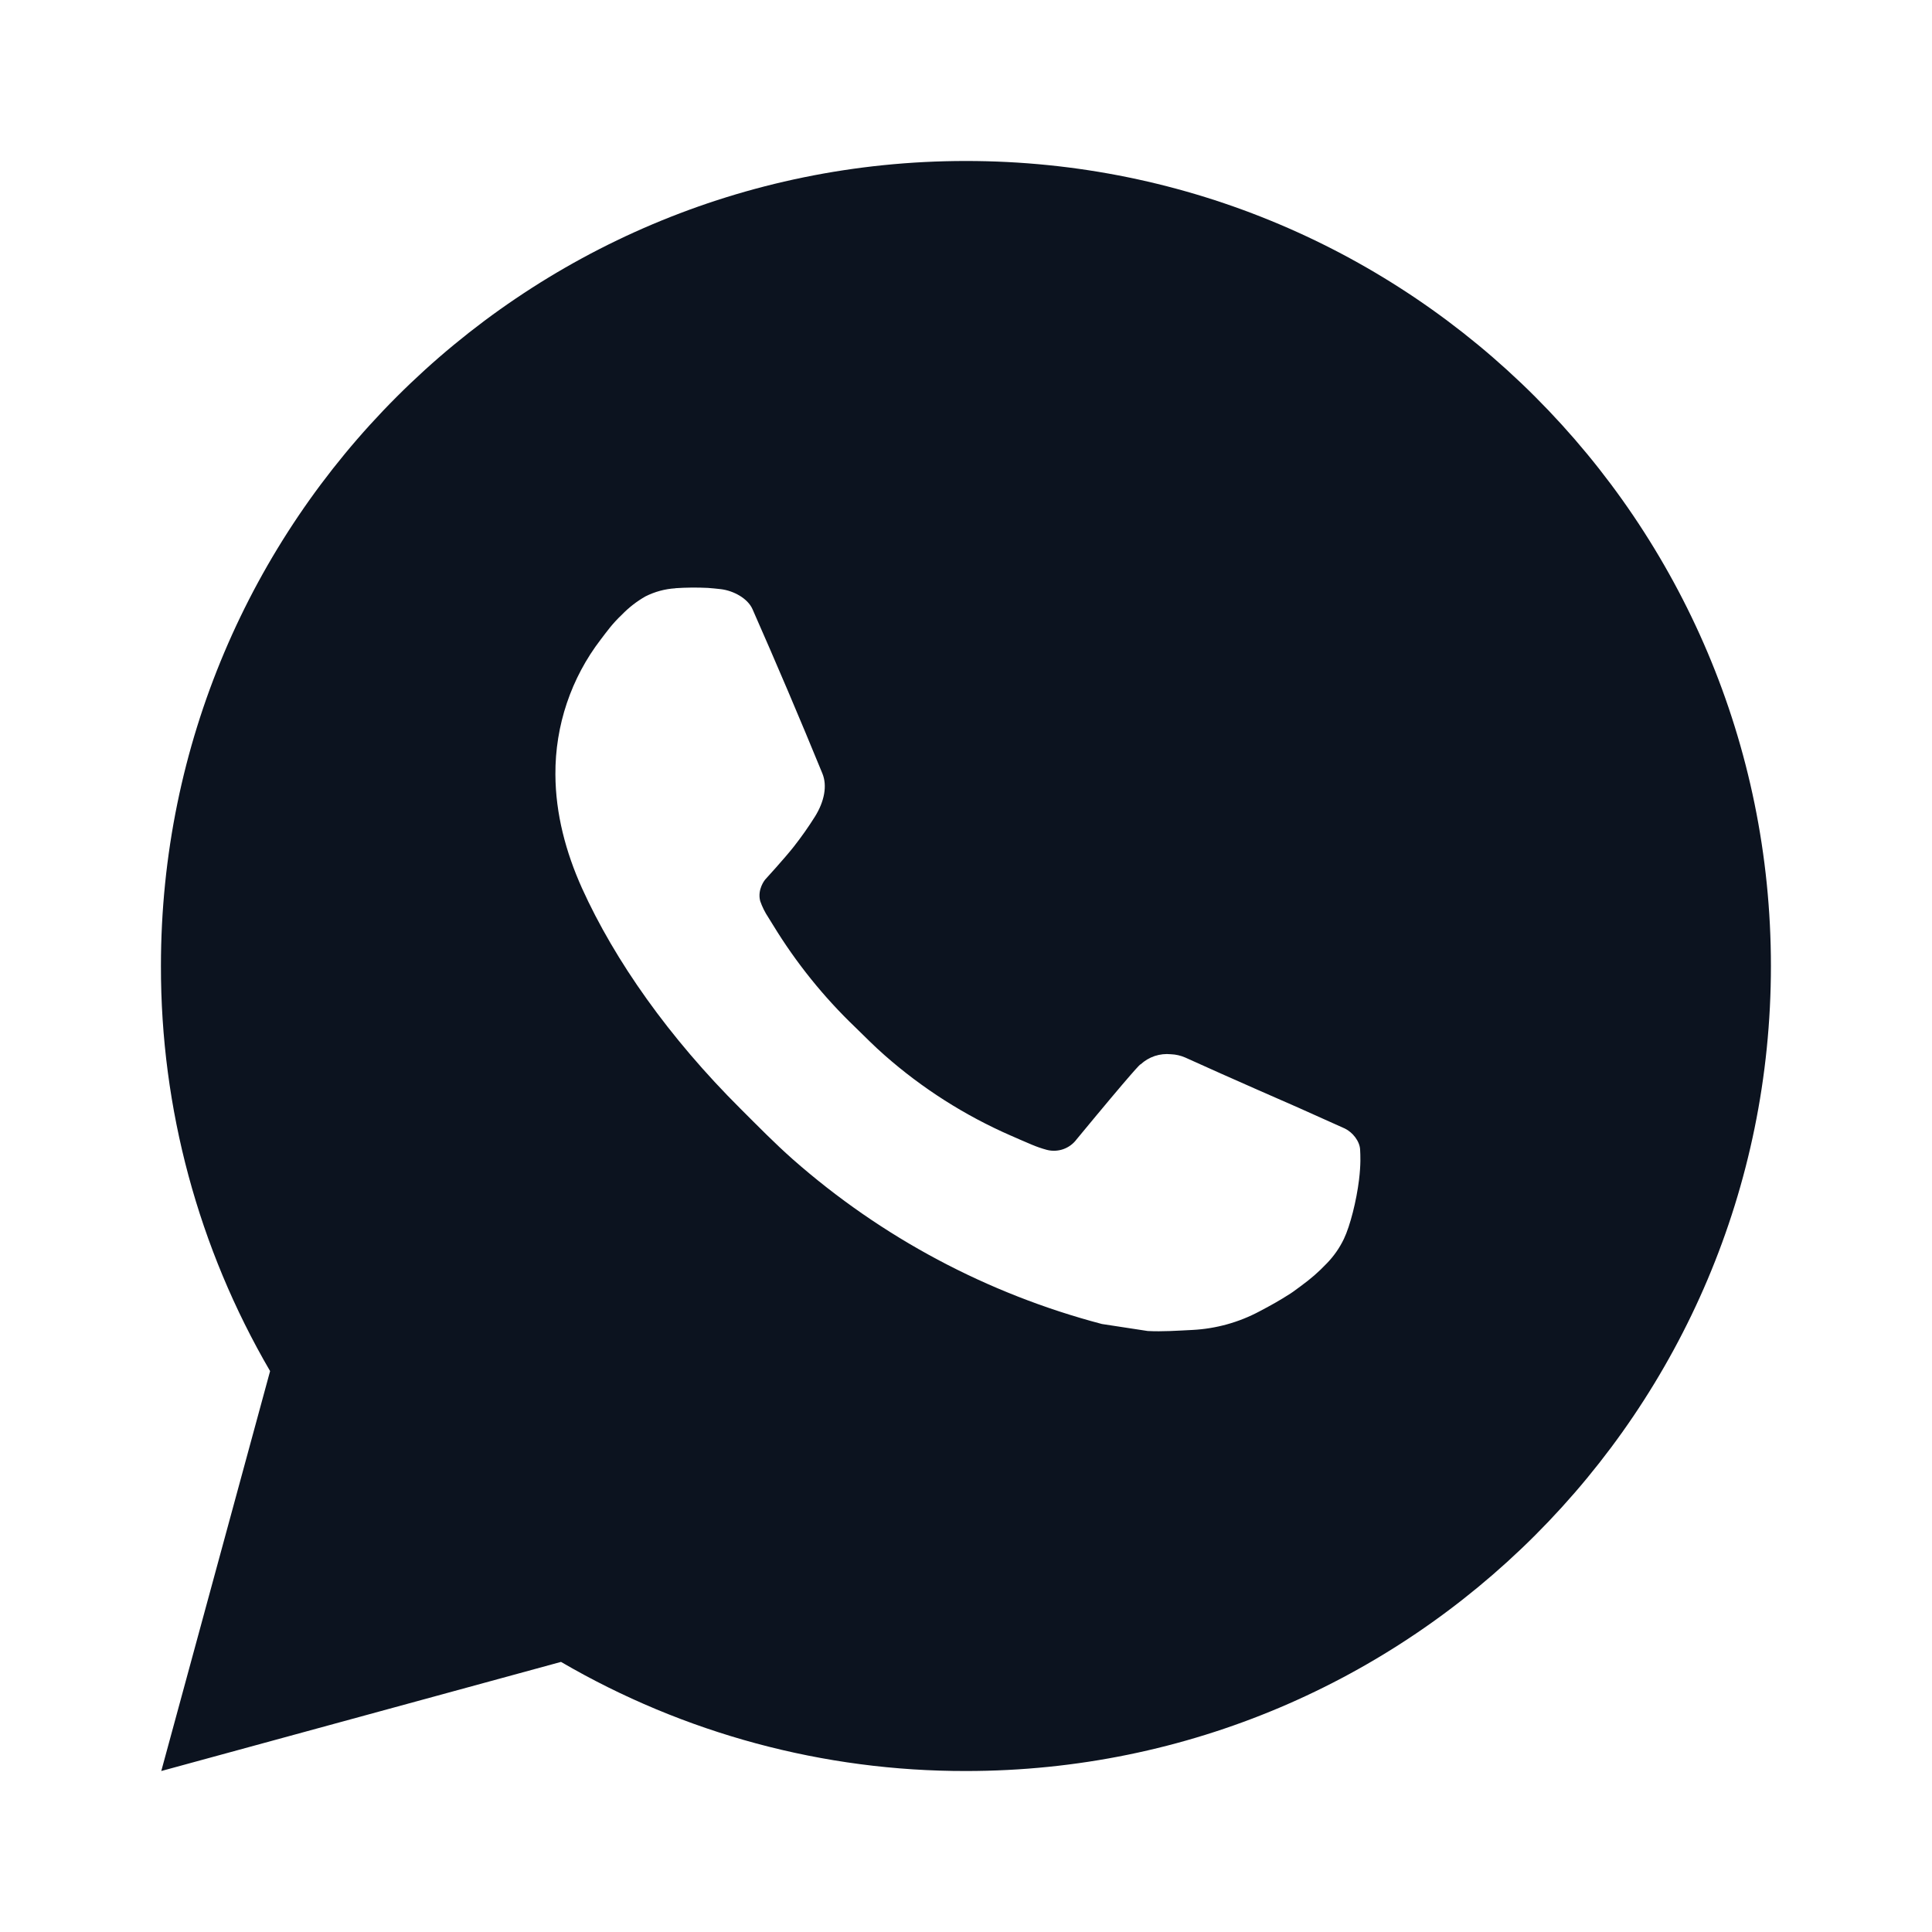 <svg width="40" height="40" viewBox="0 0 40 40" fill="none" xmlns="http://www.w3.org/2000/svg">
<g id="Group">
<path id="Vector" d="M3.339 36.667L5.592 28.387C4.107 25.841 3.327 22.947 3.332 20C3.332 10.795 10.794 3.333 19.999 3.333C29.204 3.333 36.665 10.795 36.665 20C36.665 29.205 29.204 36.667 19.999 36.667C17.053 36.672 14.16 35.892 11.615 34.408L3.339 36.667ZM13.984 12.18C13.768 12.193 13.558 12.25 13.365 12.347C13.185 12.449 13.02 12.577 12.875 12.727C12.675 12.915 12.562 13.078 12.44 13.237C11.824 14.038 11.493 15.022 11.499 16.033C11.502 16.85 11.715 17.645 12.049 18.388C12.73 19.892 13.852 21.483 15.334 22.958C15.69 23.313 16.039 23.67 16.414 24.002C18.253 25.621 20.444 26.788 22.814 27.412L23.762 27.557C24.07 27.573 24.379 27.55 24.689 27.535C25.174 27.51 25.648 27.379 26.077 27.15C26.354 27.003 26.484 26.93 26.715 26.783C26.715 26.783 26.787 26.737 26.924 26.633C27.149 26.467 27.287 26.348 27.474 26.153C27.612 26.01 27.732 25.842 27.824 25.65C27.954 25.378 28.084 24.86 28.137 24.428C28.177 24.098 28.165 23.918 28.16 23.807C28.154 23.628 28.005 23.443 27.844 23.365L26.874 22.93C26.874 22.93 25.424 22.298 24.539 21.895C24.445 21.854 24.345 21.831 24.244 21.827C24.13 21.815 24.015 21.828 23.906 21.864C23.797 21.901 23.698 21.96 23.614 22.038V22.035C23.605 22.035 23.494 22.13 22.289 23.59C22.22 23.683 22.124 23.753 22.015 23.792C21.906 23.83 21.788 23.836 21.675 23.807C21.567 23.778 21.46 23.741 21.357 23.697C21.15 23.61 21.079 23.577 20.937 23.515L20.929 23.512C19.975 23.095 19.092 22.533 18.312 21.845C18.102 21.662 17.907 21.462 17.707 21.268C17.051 20.64 16.48 19.93 16.007 19.155L15.909 18.997C15.838 18.89 15.781 18.776 15.739 18.655C15.675 18.41 15.84 18.213 15.84 18.213C15.84 18.213 16.245 17.77 16.434 17.53C16.59 17.331 16.737 17.123 16.872 16.908C17.069 16.592 17.13 16.267 17.027 16.015C16.56 14.875 16.077 13.74 15.58 12.613C15.482 12.39 15.19 12.23 14.925 12.198C14.835 12.188 14.745 12.178 14.655 12.172C14.432 12.161 14.207 12.163 13.984 12.178V12.18Z" fill="#0C131F"/>
</g>
</svg>
